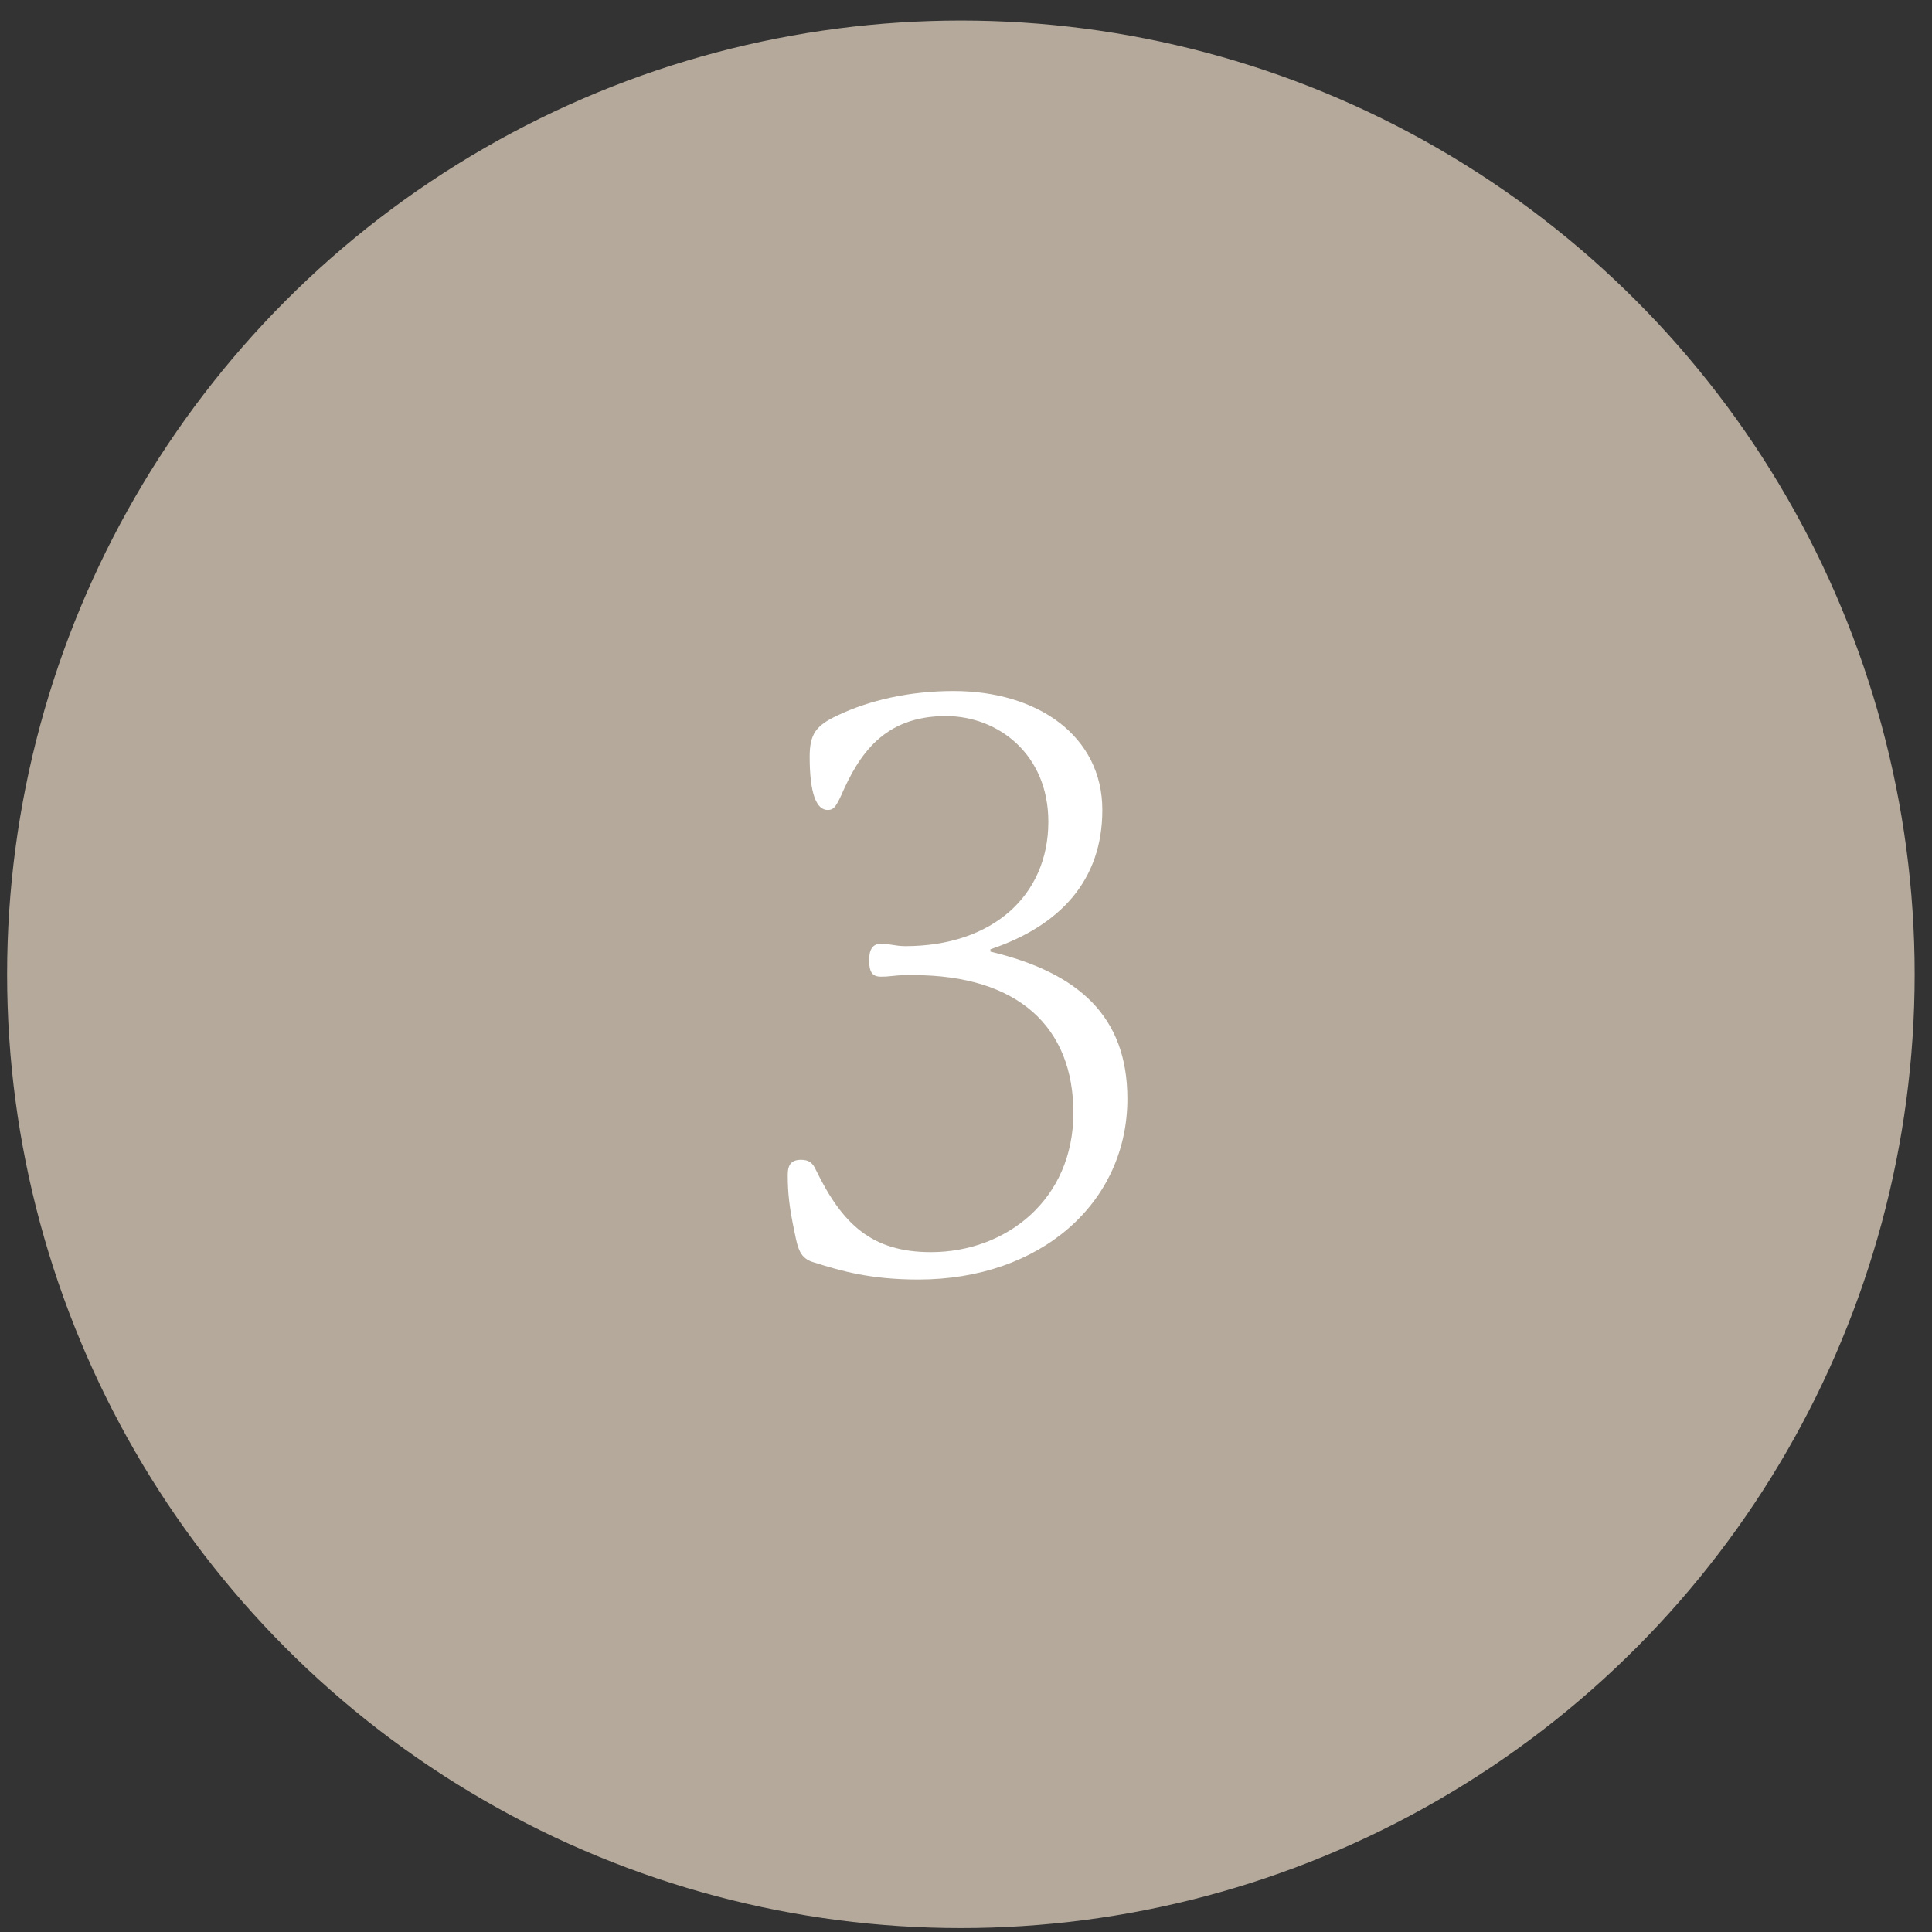 <svg width="79" height="79" viewBox="0 0 79 79" fill="none" xmlns="http://www.w3.org/2000/svg">
<rect x="0" y="0" width="79" height="79" fill="#333333" stroke="none"/>
<circle cx="39.291" cy="39.84" r="39" fill="#B4A99B"/>
<path d="M40.499 38.816V38.912C44.115 39.776 46.099 41.568 46.099 44.928C46.099 49.184 42.547 52.32 37.555 52.32C35.571 52.32 34.387 51.968 33.267 51.616C32.723 51.456 32.627 51.072 32.499 50.432C32.275 49.376 32.211 48.8 32.211 48.032C32.211 47.616 32.371 47.424 32.755 47.424C33.075 47.424 33.235 47.552 33.363 47.84C34.451 50.08 35.667 51.2 38.067 51.2C41.139 51.2 43.891 49.056 43.891 45.504C43.891 42.016 41.651 39.872 37.331 39.872C37.011 39.872 36.787 39.872 36.531 39.904C36.243 39.936 36.179 39.936 36.019 39.936C35.667 39.936 35.539 39.744 35.539 39.264C35.539 38.848 35.667 38.592 36.019 38.592C36.147 38.592 36.211 38.592 36.403 38.624C36.595 38.656 36.819 38.688 37.011 38.688C40.595 38.688 42.867 36.608 42.867 33.6C42.867 30.848 40.819 29.28 38.675 29.28C36.147 29.28 35.123 30.848 34.387 32.544C34.163 33.024 34.067 33.12 33.843 33.12C33.395 33.12 33.107 32.48 33.107 30.944C33.107 30.016 33.363 29.664 34.259 29.248C35.539 28.64 37.171 28.256 38.995 28.256C42.451 28.256 45.075 30.112 45.075 33.12C45.075 36 43.347 37.856 40.499 38.816Z" fill="white"/>
</svg>

